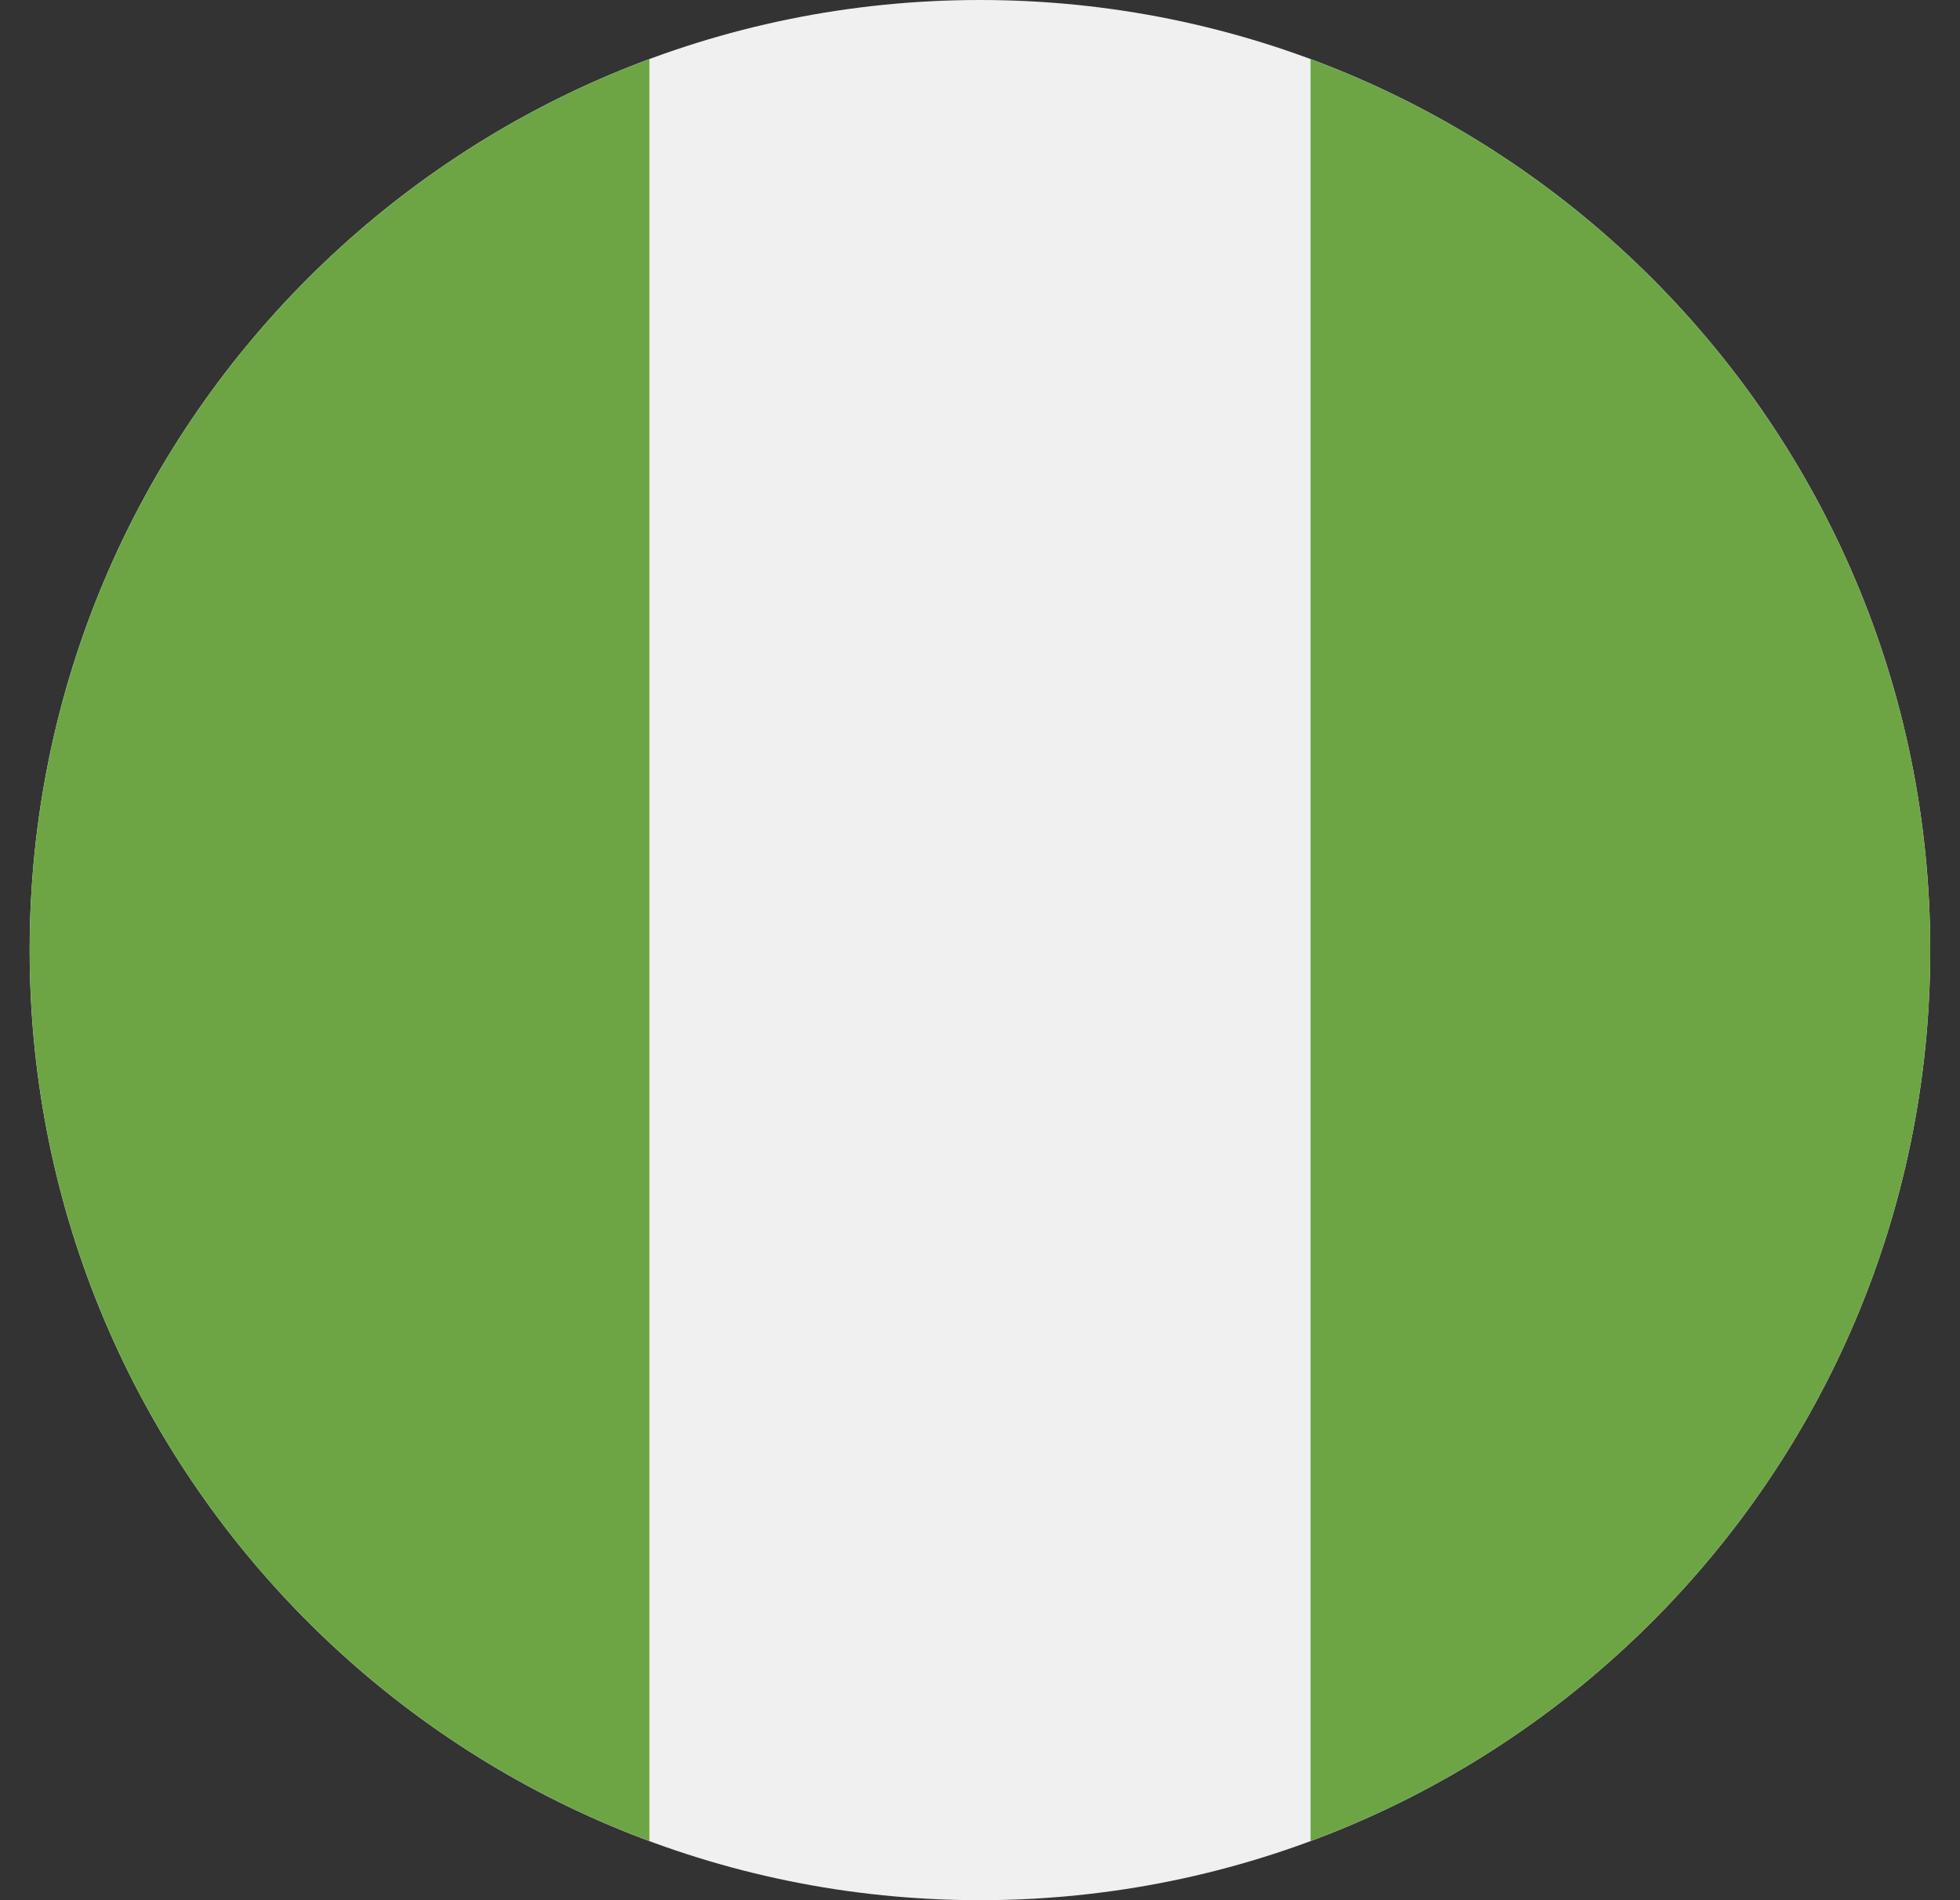 <svg width="33" height="32" viewBox="0 0 33 32" fill="none" xmlns="http://www.w3.org/2000/svg">
<rect x="0" y="0" width="33" height="32" fill="#333333" stroke="none"/>
<g clip-path="url(#clip0_892_5005)">
<path d="M16.499 32C25.336 32 32.499 24.836 32.499 16C32.499 7.163 25.336 -0 16.499 -0C7.663 -0 0.499 7.163 0.499 16C0.499 24.836 7.663 32 16.499 32Z" fill="#F0F0F0"/>
<path d="M0.5 16C0.5 22.88 4.842 28.744 10.934 31.005V0.995C4.842 3.256 0.5 9.121 0.5 16Z" fill="#6DA544"/>
<path d="M32.499 16C32.499 9.121 28.157 3.256 22.065 0.995V31.005C28.157 28.744 32.499 22.88 32.499 16Z" fill="#6DA544"/>
</g>
<defs>
<clipPath id="clip0_892_5005">
<rect width="32" height="32" fill="white" transform="translate(0.499)"/>
</clipPath>
</defs>
</svg>
